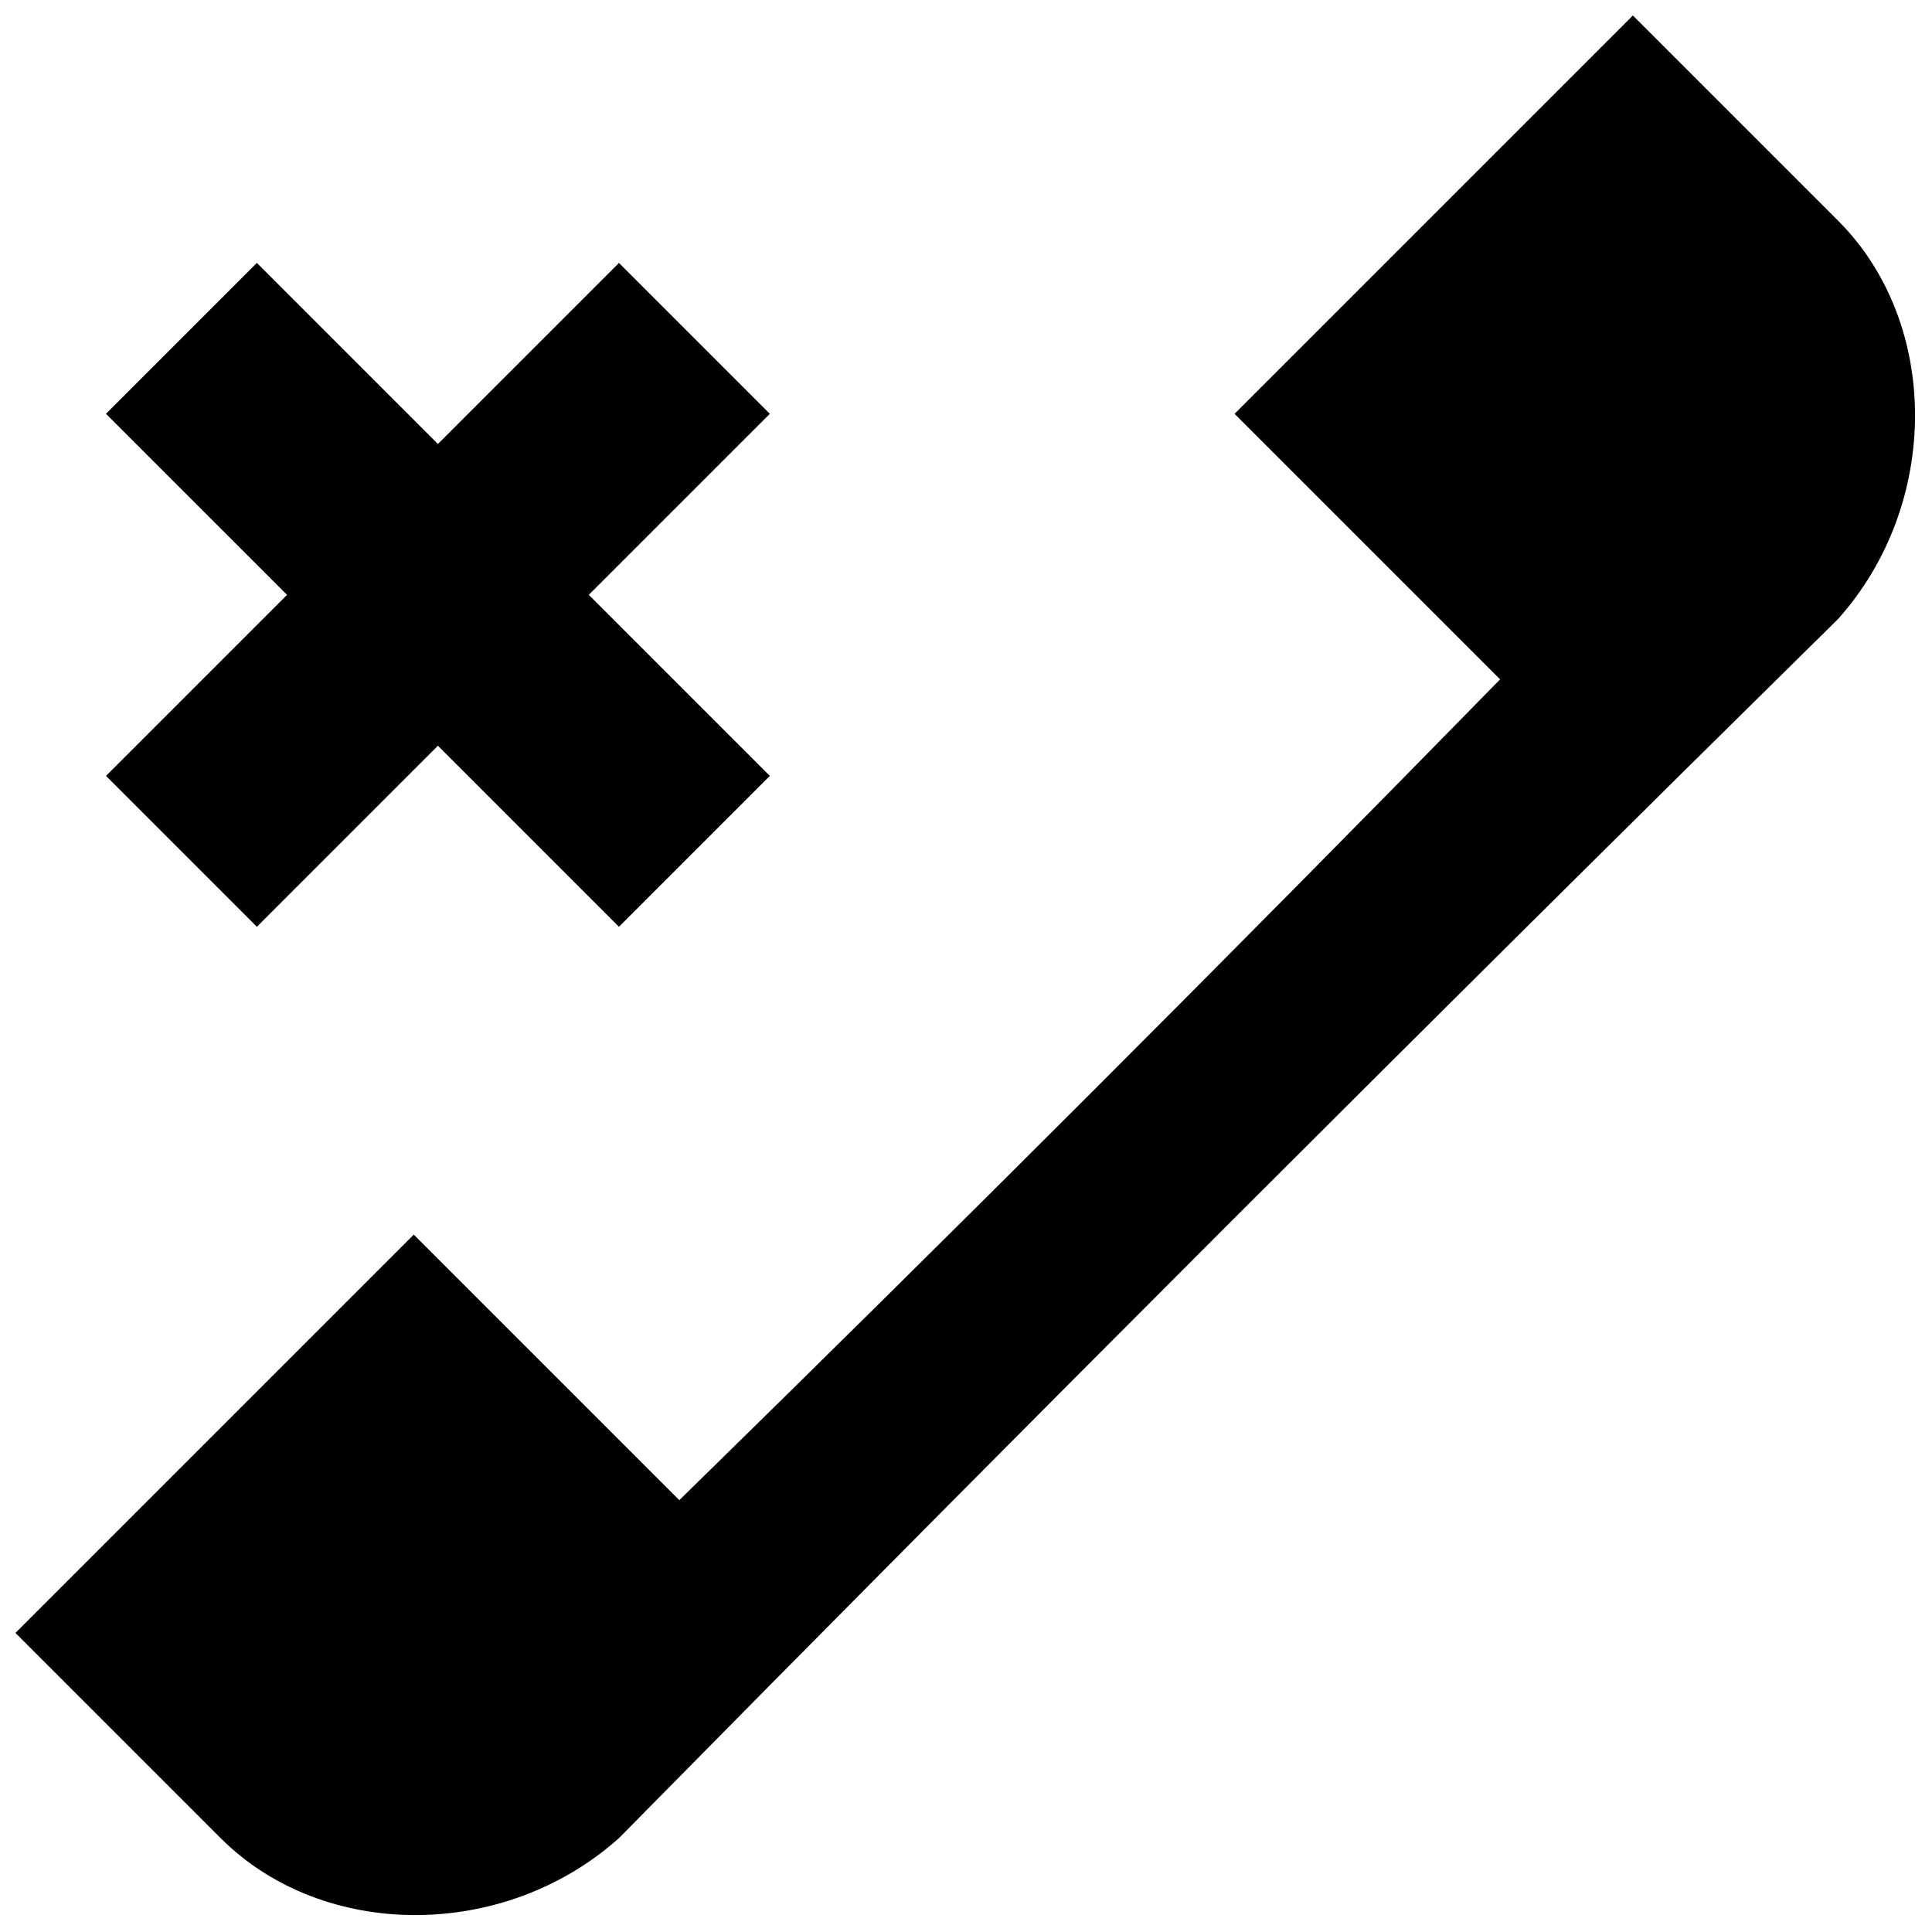 <?xml version="1.0" encoding="UTF-8"?>
<!-- The Best Svg Icon site in the world: iconSvg.co, Visit us! https://iconsvg.co -->
<svg width="800px" height="800px" version="1.1" viewBox="144 144 512 512" xmlns="http://www.w3.org/2000/svg">
 <defs>
  <clipPath id="a">
   <path d="m148.09 148.09h503.81v503.81h-503.81z"/>
  </clipPath>
 </defs>
 <g clip-path="url(#a)">
  <path d="m631.11 308.04c-108.76 107.16-215.92 214.32-323.08 323.08-30.387 27.191-78.371 27.191-105.56 0l-54.379-54.379 105.56-105.56 70.375 70.375c73.57-71.973 145.55-143.95 217.52-217.52l-70.375-70.375 105.56-105.56 54.379 54.379c27.191 27.191 27.191 75.172 0 105.56zm-419.04-94.363 47.98 47.98 47.98-47.98 39.984 39.984-47.98 47.98 47.98 47.98-39.984 39.984-47.98-47.98-47.98 47.98-39.984-39.984 47.98-47.98-47.98-47.98z" fill-rule="evenodd"/>
 </g>
</svg>